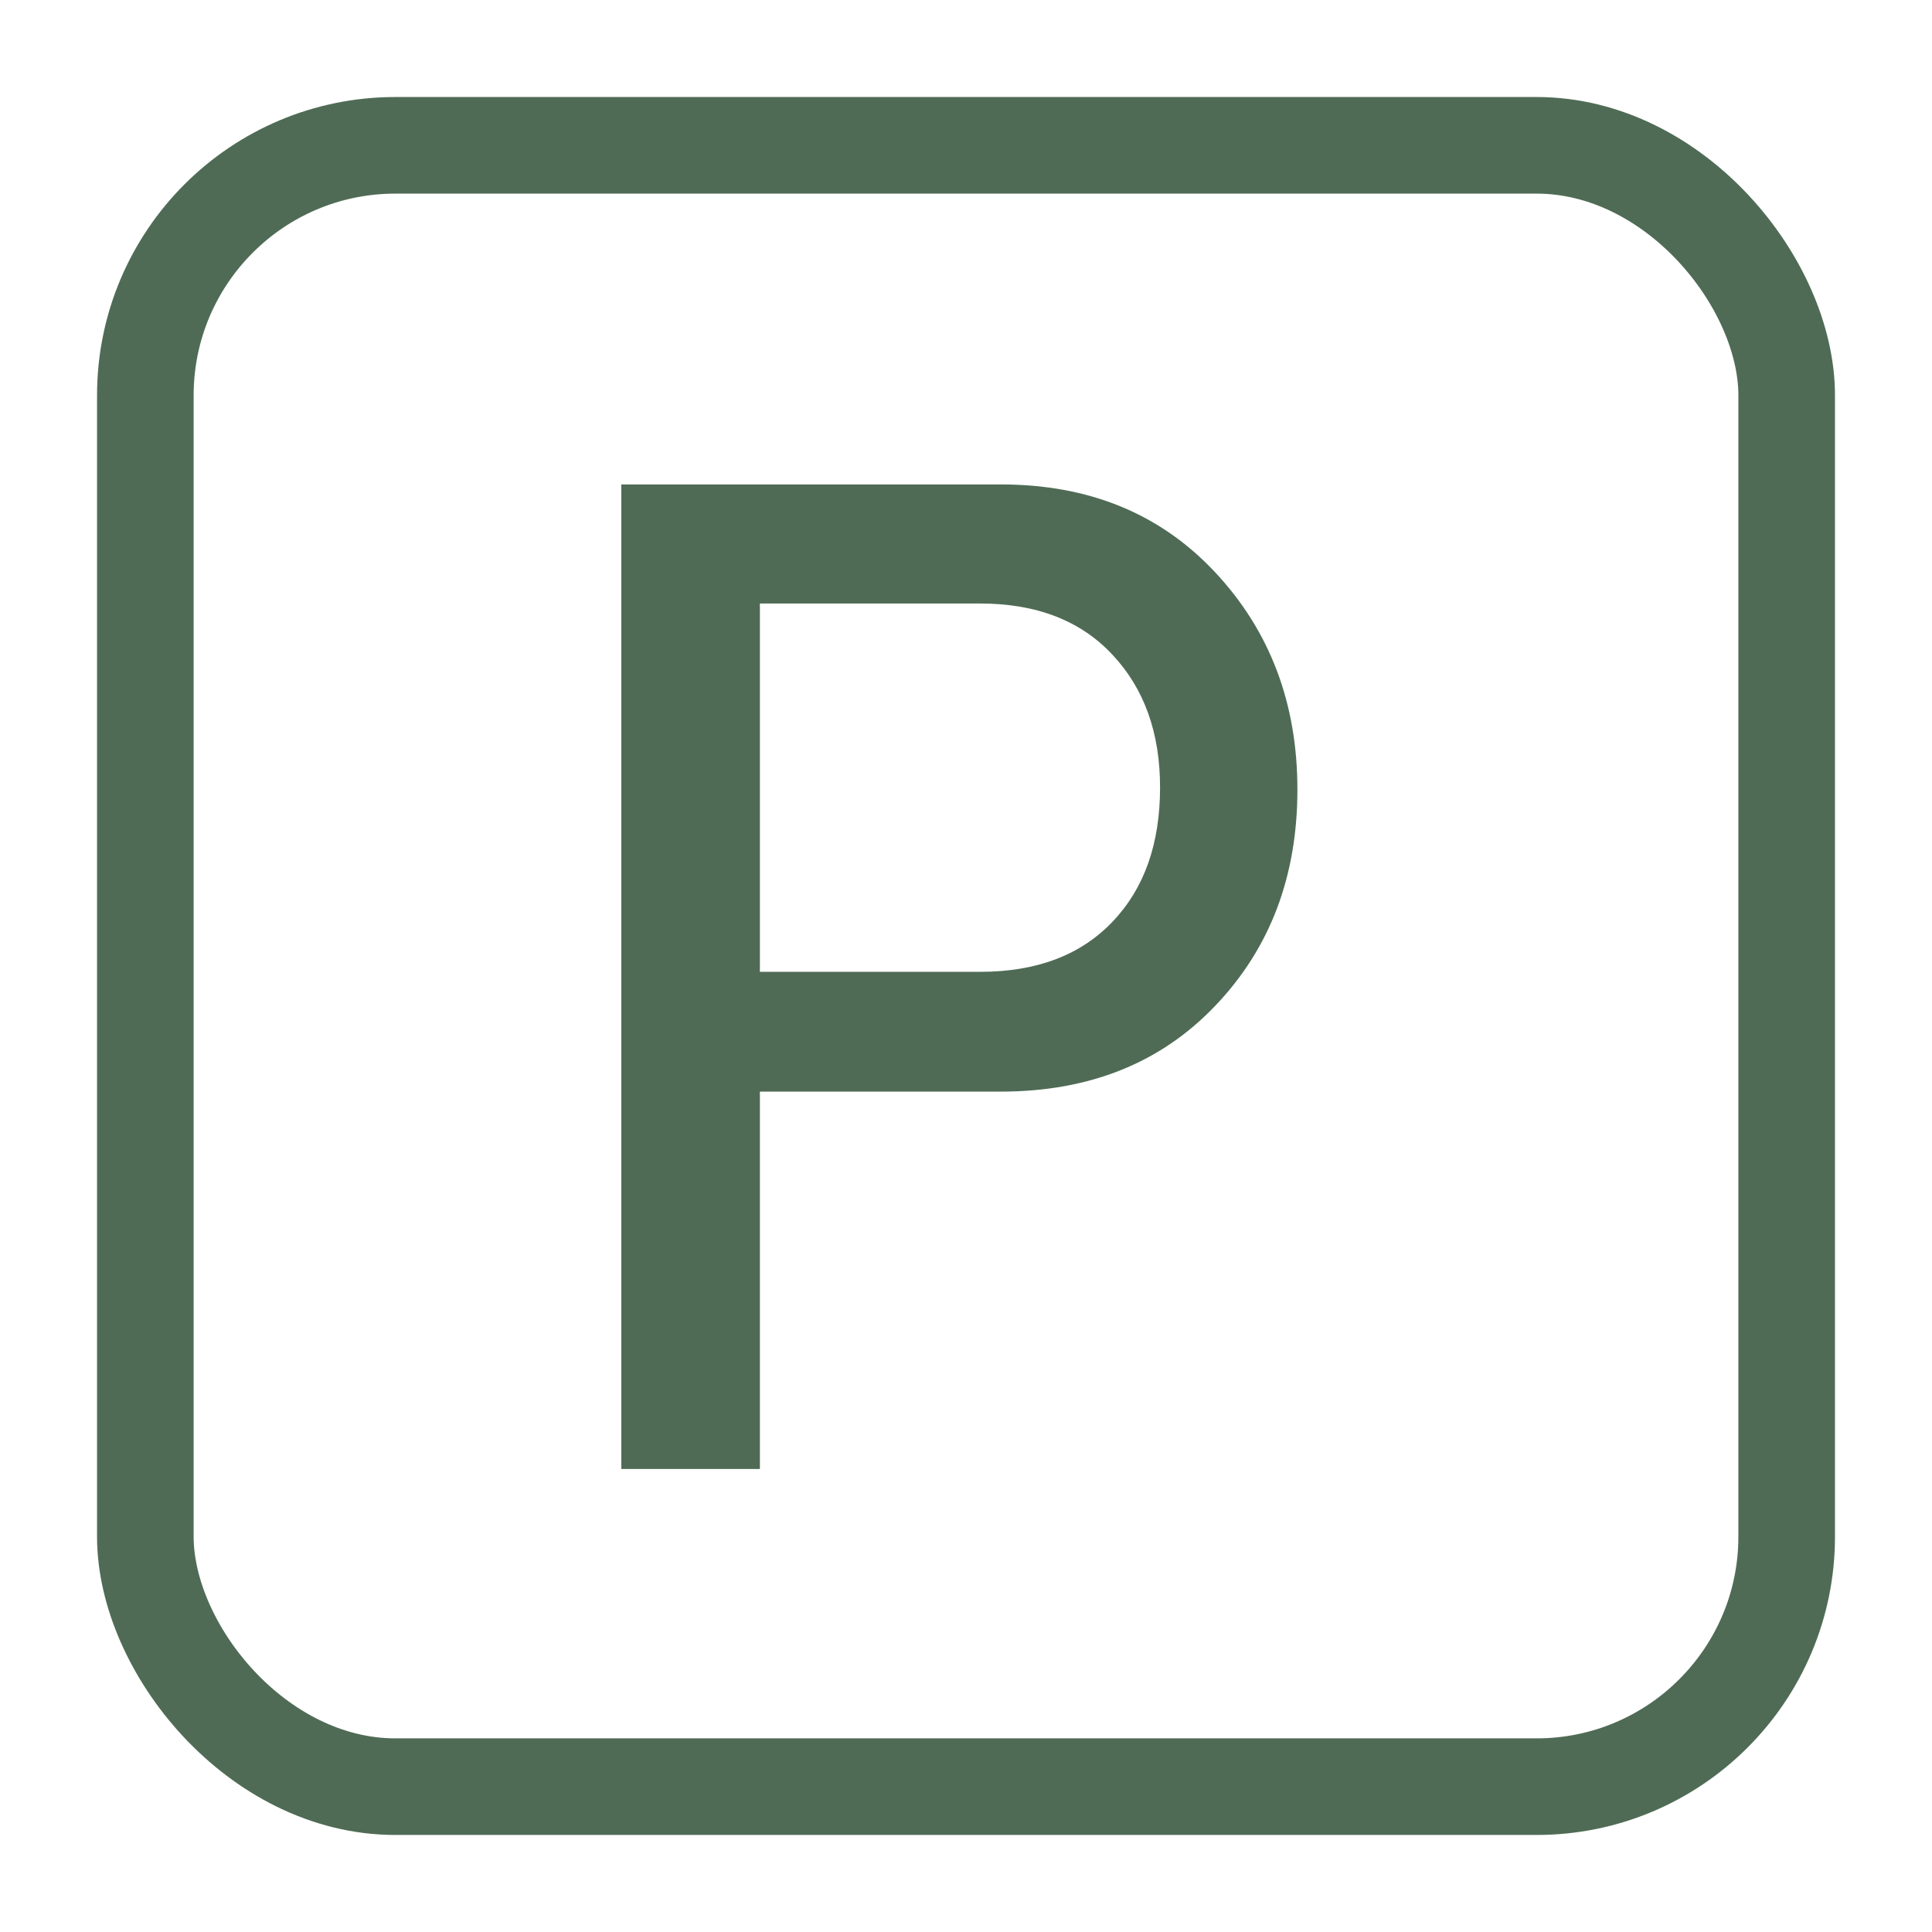 <?xml version="1.0" encoding="UTF-8"?>
<!DOCTYPE svg PUBLIC "-//W3C//DTD SVG 1.1//EN" "http://www.w3.org/Graphics/SVG/1.1/DTD/svg11.dtd">
<!-- Creator: CorelDRAW 2021 (64-Bit) -->
<svg xmlns="http://www.w3.org/2000/svg" xml:space="preserve" width="10.16mm" height="10.16mm" version="1.1" shape-rendering="geometricPrecision" text-rendering="geometricPrecision" image-rendering="optimizeQuality" fill-rule="evenodd" clip-rule="evenodd"
viewBox="0 0 1015.98 1015.98"
 xmlns:xlink="http://www.w3.org/1999/xlink"
 xmlns:xodm="http://www.corel.com/coreldraw/odm/2003">
 <g id="Layer_x0020_1">
  <g id="_2347211766912">
   <rect fill="none" stroke="#4F6B55" stroke-width="50.8" stroke-miterlimit="22.926" x="76.43" y="76.42" width="863.13" height="863.13" rx="131.5" ry="131.5"/>
   <path fill="#4F6B55" fill-rule="nonzero" d="M526.31 254.75c46.37,0 83.86,15.37 112.73,46.23 28.74,30.75 43.23,68.74 43.23,114.23 0,45.61 -14.37,83.47 -43.11,113.59 -28.62,30.12 -66.23,45.24 -112.85,45.24l-126.71 0 0 198.45 -72.86 0 0 -517.74 199.57 0zm-10.99 256.31c29.74,0 52.98,-8.75 69.73,-26.37 16.75,-17.5 24.99,-41.12 24.99,-70.61 0,-28.62 -8.24,-51.86 -24.99,-69.73 -16.75,-18 -39.99,-26.99 -69.73,-26.99l-115.72 0 0 193.7 115.72 0z"/>
  </g>
 </g>
</svg>

